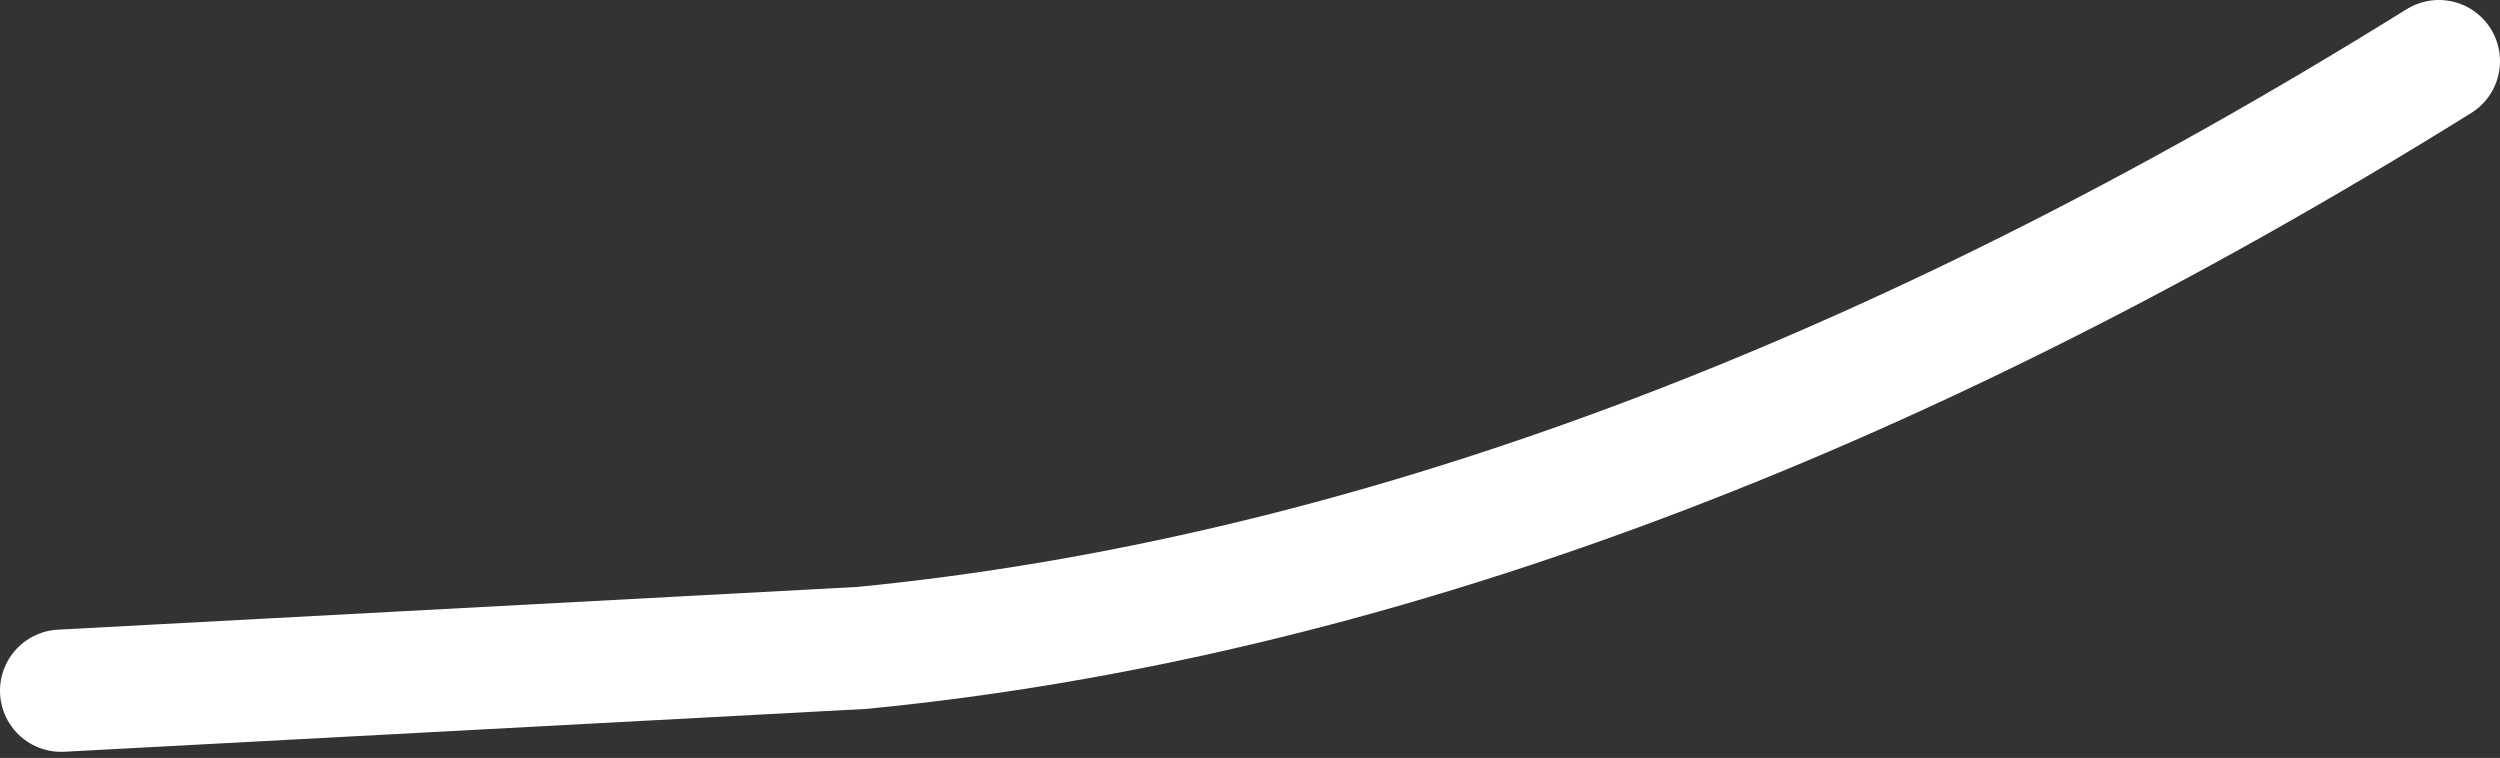 <?xml version="1.0" encoding="UTF-8" standalone="no"?>
<svg xmlns:xlink="http://www.w3.org/1999/xlink" height="6.2px" width="20.45px" xmlns="http://www.w3.org/2000/svg">
  <rect width="100%" height="100%" fill="#333333" stroke="none"/>
  <g transform="matrix(1.0, 0.0, 0.0, 1.0, 0.5, 0.1)">
    <path d="M0.0 5.55 L6.55 5.2 Q12.7 4.6 19.45 0.4" fill="none" stroke="#ffffff" stroke-linecap="round" stroke-linejoin="round" stroke-width="1.0"/>
  </g>
</svg>
